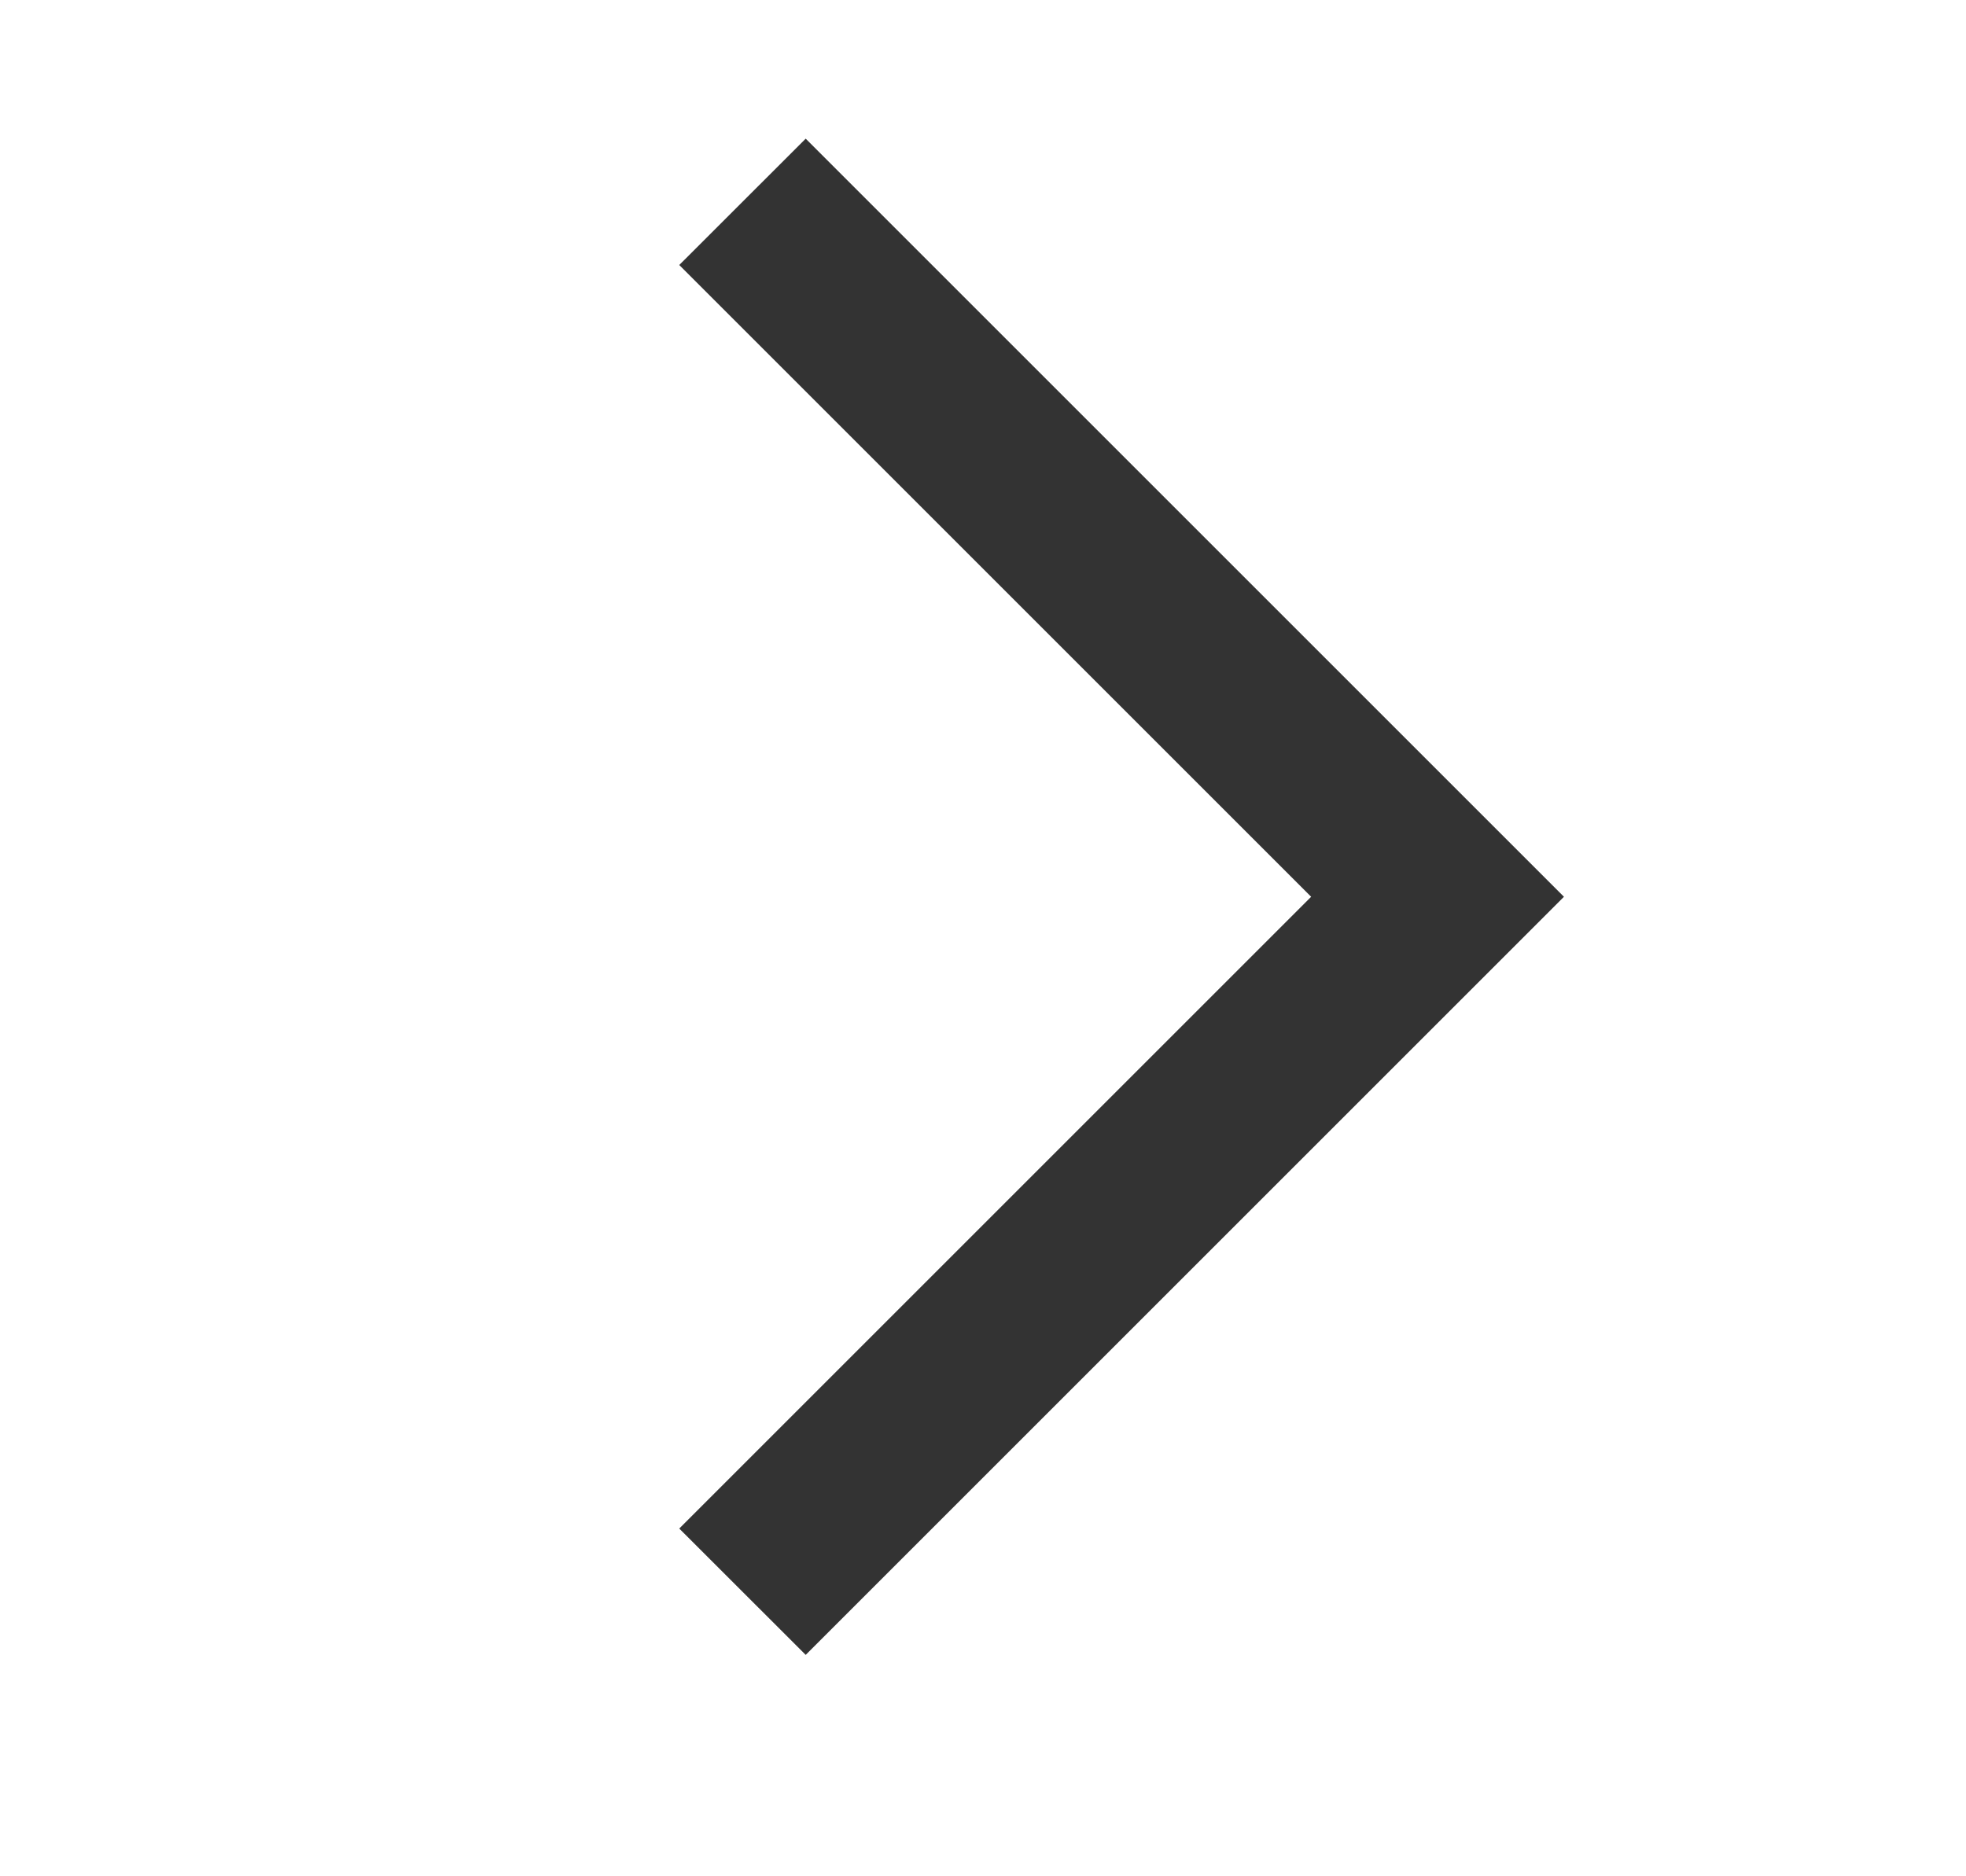 <svg width="22" height="21" viewBox="0 0 22 21" fill="none" xmlns="http://www.w3.org/2000/svg">
  <path d="M9.016 18.522L7.601 17.108L14.672 10.037L7.601 2.966L9.016 1.552L17.501 10.037L9.016 18.522Z" fill="#333333"/>
</svg>
